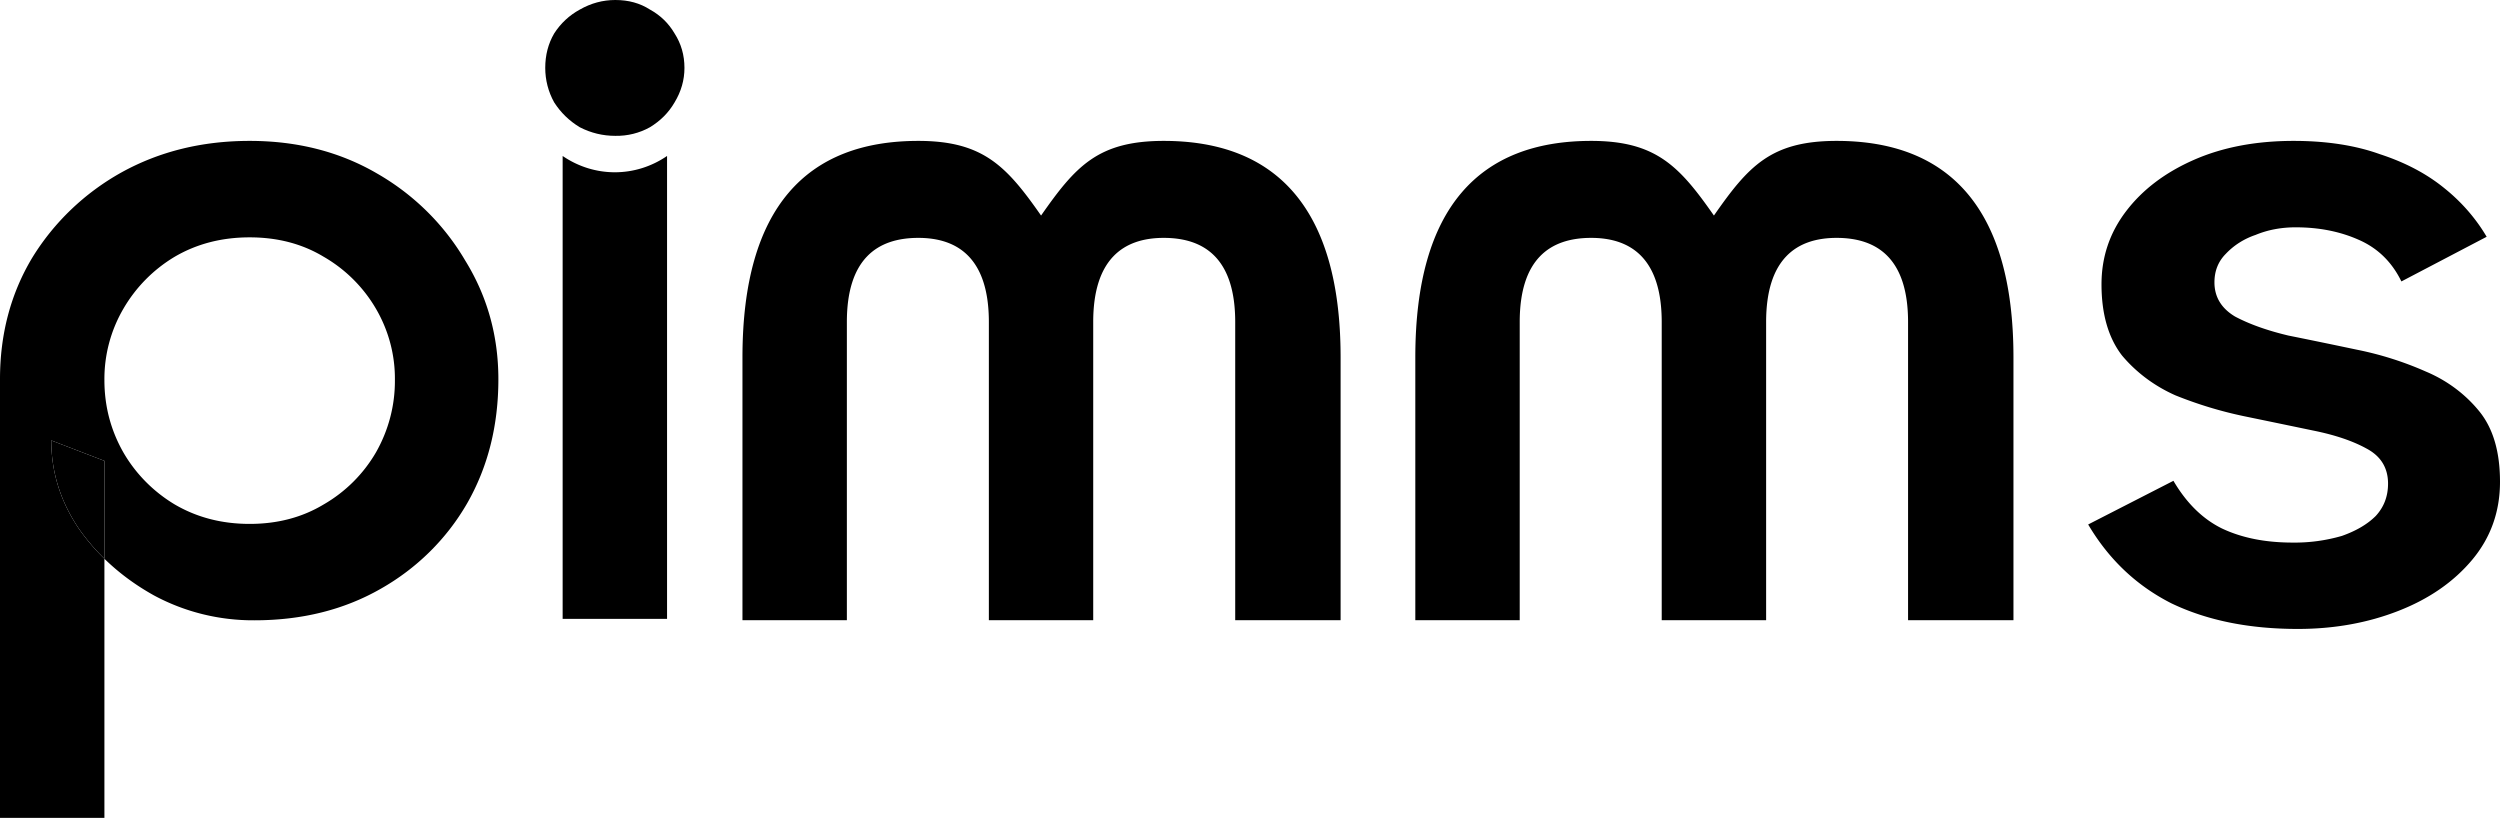 <svg xmlns="http://www.w3.org/2000/svg" width="431" height="141" fill="none"><path fill="#000" d="M99.96 21.94c1.93.99 3.97 1.48 6.12 1.48 2.09.04 4.15-.47 5.96-1.48 1.82-1.1 3.24-2.53 4.26-4.29 1.13-1.87 1.7-3.85 1.7-5.94 0-2.2-.57-4.18-1.7-5.94-1.03-1.76-2.44-3.13-4.26-4.13C110.34.55 108.36 0 106.08 0c-2.15 0-4.19.55-6.12 1.65-1.81.99-3.29 2.36-4.42 4.12C94.51 7.53 94 9.51 94 11.71c0 2.07.52 4.11 1.54 5.94 1.11 1.74 2.62 3.21 4.42 4.29Z"/><path fill="#000" fill-rule="evenodd" d="M18 141H0V65.38c0-7.78 1.85-14.77 5.56-20.95 3.75-6.11 9.05-11.18 15.39-14.71 6.55-3.62 13.91-5.43 22.09-5.43s15.5 1.86 21.93 5.6c6.33 3.62 11.58 8.8 15.23 15.02 3.82 6.18 5.72 13.01 5.72 20.47 0 7.99-1.8 15.13-5.4 21.42-3.53 6.12-8.67 11.19-14.89 14.71-6.33 3.62-13.59 5.43-21.77 5.43-6.07.04-12.04-1.44-17.35-4.31-3.21-1.79-6.04-3.89-8.51-6.3V79.45l-9.16-3.52c0 5.44 1.58 10.5 4.74 15.19A36.58 36.58 0 0 0 18 96.33V141Zm25.04-50.68c4.8 0 9.06-1.12 12.77-3.36a24.63 24.63 0 0 0 9-8.96c2.17-3.81 3.3-8.1 3.27-12.46.05-4.32-1.08-8.57-3.27-12.32a24.68 24.68 0 0 0-9-8.95c-3.71-2.24-7.97-3.35-12.77-3.35s-9.11 1.11-12.93 3.35a25.125 25.125 0 0 0-8.84 8.96A24.024 24.024 0 0 0 18 65.54c0 4.47 1.09 8.63 3.27 12.46 2.12 3.67 5.17 6.76 8.84 8.96 3.82 2.24 8.13 3.36 12.93 3.36Z" clip-rule="evenodd"/><path fill="#000" fill-rule="evenodd" d="M18 79.45v16.88a36.58 36.58 0 0 1-4.42-5.21c-3.16-4.69-4.74-9.75-4.74-15.19L18 79.45Z" clip-rule="evenodd"/><path fill="#000" d="M106 29.7c-3.2 0-6.33-.98-9-2.81v79.8h18v-79.8c-2.67 1.83-5.8 2.81-9 2.81Zm268.34 74.31c6.14 2.95 13.4 4.42 21.78 4.42 6.26 0 12.04-1.03 17.36-3.11 5.31-2.07 9.56-5.02 12.75-8.84 3.18-3.82 4.77-8.29 4.77-13.42 0-5.13-1.17-9.17-3.54-12.11-2.4-2.97-5.56-5.34-9.21-6.88a57.087 57.087 0 0 0-11.86-3.77c-4.13-.87-8.08-1.69-11.87-2.45-3.65-.87-6.72-1.96-9.2-3.28-2.36-1.41-3.55-3.38-3.55-5.89 0-1.96.65-3.6 1.95-4.91 1.39-1.48 3.16-2.6 5.14-3.27 2.12-.88 4.43-1.31 6.91-1.31 4.01 0 7.61.71 10.8 2.12 3.3 1.42 5.78 3.82 7.43 7.21l14.7-7.7c-1.86-3.16-4.32-5.99-7.26-8.35-3.07-2.51-6.79-4.47-11.15-5.89-4.25-1.53-9.22-2.29-14.88-2.29-6.48 0-12.22 1.09-17.18 3.27-4.96 2.18-8.85 5.13-11.68 8.84-2.84 3.72-4.25 7.92-4.25 12.61 0 5.13 1.18 9.22 3.54 12.28 2.45 2.92 5.6 5.27 9.21 6.87 3.82 1.54 7.79 2.75 11.86 3.6 4.26.88 8.21 1.7 11.86 2.46 3.78.76 6.85 1.8 9.22 3.11 2.47 1.31 3.71 3.33 3.71 6.05 0 2.19-.71 4.04-2.12 5.57-1.42 1.42-3.37 2.57-5.84 3.44-2.76.8-5.62 1.19-8.5 1.15-4.73 0-8.8-.82-12.23-2.46-3.3-1.64-6.07-4.37-8.31-8.19L360 90.42c3.54 6 8.32 10.54 14.34 13.59ZM128 106.92V61.61c0-25.91 11.12-37.32 30.32-37.32 11.2 0 15.24 4.4 21.16 12.87 5.92-8.47 9.8-12.87 21.15-12.87 19.2 0 30.49 11.41 30.49 37.32v45.31h-18.17v-51.4c0-10.76-5.12-14.51-12.32-14.51-7.04 0-12.16 3.75-12.16 14.51v51.4h-17.99v-51.4c0-10.76-5.12-14.51-12.16-14.51-7.2 0-12.32 3.75-12.32 14.51v51.4h-18Zm116 0V61.61c0-25.91 11.12-37.32 30.32-37.32 11.2 0 15.24 4.4 21.16 12.87 5.91-8.47 9.79-12.87 21.15-12.87 19.2 0 30.49 11.41 30.49 37.32v45.31h-18.17v-51.4c0-10.76-5.12-14.51-12.32-14.51-7.04 0-12.15 3.75-12.15 14.51v51.4h-18v-51.4c0-10.76-5.12-14.51-12.16-14.51-7.2 0-12.32 3.75-12.32 14.51v51.4h-18Z"/></svg>